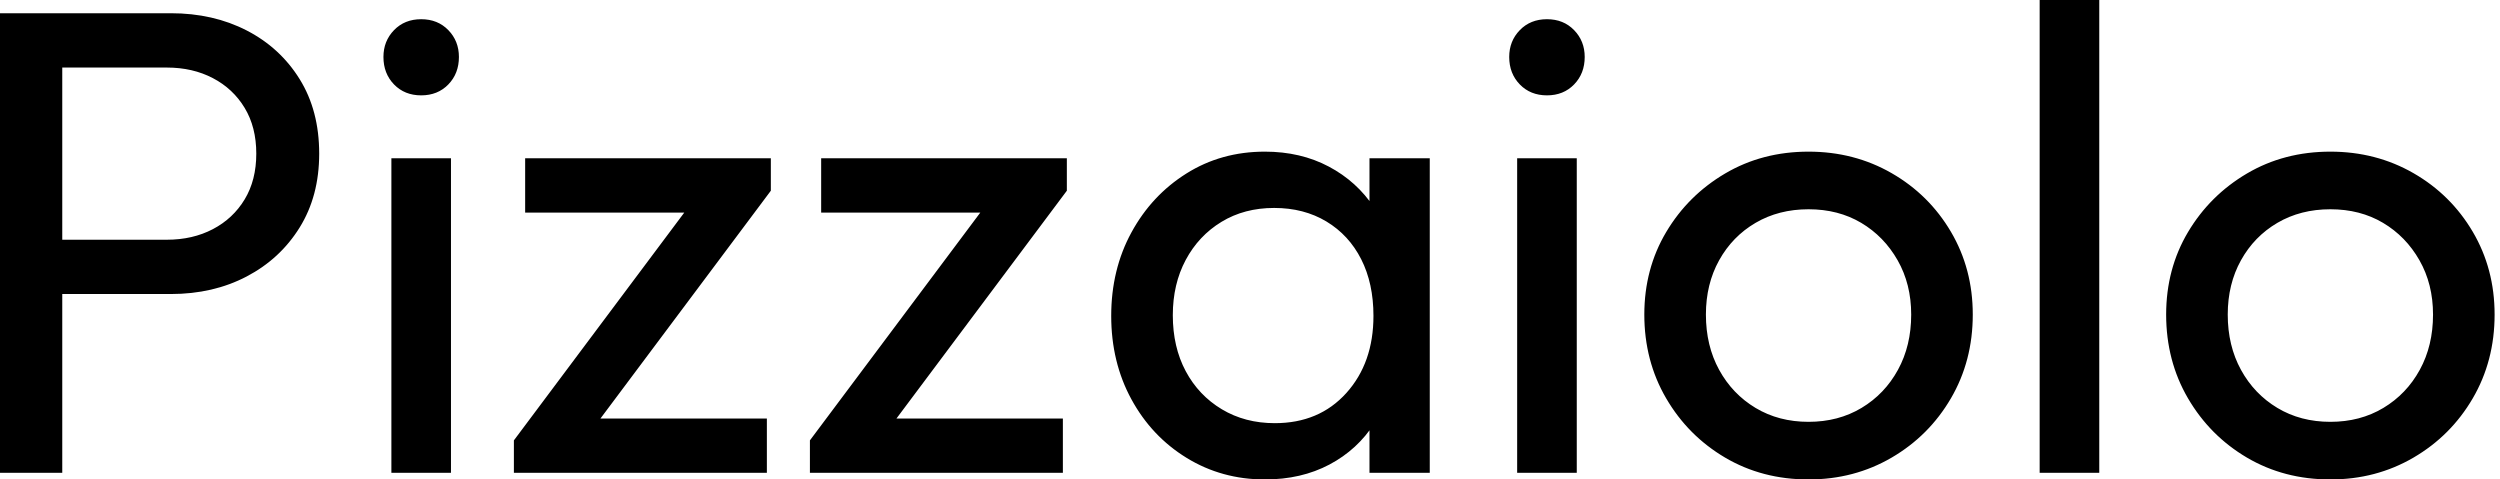 <svg baseProfile="full" height="28" version="1.1" viewBox="0 0 146 28" width="146" xmlns="http://www.w3.org/2000/svg" xmlns:ev="http://www.w3.org/2001/xml-events" xmlns:xlink="http://www.w3.org/1999/xlink"><defs /><g><path d="M5.608 17.171V14H12.917Q14.425 14 15.605 13.381Q16.785 12.762 17.461 11.641Q18.138 10.519 18.138 8.972Q18.138 7.425 17.461 6.304Q16.785 5.182 15.605 4.564Q14.425 3.945 12.917 3.945H5.608V0.773H13.149Q15.624 0.773 17.577 1.779Q19.53 2.785 20.671 4.622Q21.812 6.459 21.812 8.972Q21.812 11.448 20.671 13.285Q19.53 15.122 17.577 16.146Q15.624 17.171 13.149 17.171ZM3.171 27.613V0.773H6.807V27.613Z M26.028 27.613V9.243H29.508V27.613ZM27.768 5.569Q26.801 5.569 26.182 4.931Q25.564 4.293 25.564 3.326Q25.564 2.398 26.182 1.76Q26.801 1.122 27.768 1.122Q28.735 1.122 29.354 1.76Q29.972 2.398 29.972 3.326Q29.972 4.293 29.354 4.931Q28.735 5.569 27.768 5.569Z M33.182 25.718 44.088 11.138H48.188L37.282 25.718ZM33.182 27.613V25.718L36.276 24.442H47.956V27.613ZM33.84 12.414V9.243H48.188V11.138L44.978 12.414Z M50.47 25.718 61.376 11.138H65.475L54.569 25.718ZM50.47 27.613V25.718L53.564 24.442H65.243V27.613ZM51.127 12.414V9.243H65.475V11.138L62.265 12.414Z M77.039 28Q74.525 28 72.475 26.743Q70.425 25.486 69.246 23.32Q68.066 21.155 68.066 18.448Q68.066 15.74 69.246 13.575Q70.425 11.409 72.456 10.133Q74.486 8.856 77.039 8.856Q79.127 8.856 80.771 9.727Q82.414 10.597 83.42 12.124Q84.425 13.652 84.541 15.663V21.193Q84.425 23.166 83.439 24.713Q82.453 26.26 80.809 27.13Q79.166 28 77.039 28ZM77.619 24.713Q80.21 24.713 81.796 22.953Q83.381 21.193 83.381 18.448Q83.381 16.552 82.666 15.141Q81.95 13.729 80.635 12.936Q79.32 12.144 77.58 12.144Q75.84 12.144 74.506 12.956Q73.171 13.768 72.417 15.18Q71.663 16.591 71.663 18.409Q71.663 20.265 72.417 21.677Q73.171 23.088 74.525 23.901Q75.878 24.713 77.619 24.713ZM83.149 27.613V22.663L83.807 18.177L83.149 13.729V9.243H86.669V27.613Z M91.773 27.613V9.243H95.254V27.613ZM93.514 5.569Q92.547 5.569 91.928 4.931Q91.309 4.293 91.309 3.326Q91.309 2.398 91.928 1.76Q92.547 1.122 93.514 1.122Q94.481 1.122 95.099 1.76Q95.718 2.398 95.718 3.326Q95.718 4.293 95.099 4.931Q94.481 5.569 93.514 5.569Z M108.79 28Q106.083 28 103.917 26.724Q101.751 25.448 100.475 23.262Q99.199 21.077 99.199 18.37Q99.199 15.702 100.475 13.555Q101.751 11.409 103.917 10.133Q106.083 8.856 108.79 8.856Q111.459 8.856 113.644 10.113Q115.829 11.37 117.105 13.536Q118.381 15.702 118.381 18.37Q118.381 21.077 117.105 23.262Q115.829 25.448 113.644 26.724Q111.459 28 108.79 28ZM108.79 24.635Q110.53 24.635 111.884 23.823Q113.238 23.011 114.011 21.599Q114.785 20.188 114.785 18.37Q114.785 16.591 113.992 15.199Q113.199 13.807 111.865 13.014Q110.53 12.221 108.79 12.221Q107.05 12.221 105.696 13.014Q104.343 13.807 103.569 15.199Q102.796 16.591 102.796 18.37Q102.796 20.188 103.569 21.599Q104.343 23.011 105.696 23.823Q107.05 24.635 108.79 24.635Z M122.287 27.613V0.0H125.768V27.613Z M139.265 28Q136.558 28 134.392 26.724Q132.227 25.448 130.95 23.262Q129.674 21.077 129.674 18.37Q129.674 15.702 130.95 13.555Q132.227 11.409 134.392 10.133Q136.558 8.856 139.265 8.856Q141.934 8.856 144.119 10.113Q146.304 11.37 147.58 13.536Q148.856 15.702 148.856 18.37Q148.856 21.077 147.58 23.262Q146.304 25.448 144.119 26.724Q141.934 28 139.265 28ZM139.265 24.635Q141.006 24.635 142.359 23.823Q143.713 23.011 144.486 21.599Q145.26 20.188 145.26 18.37Q145.26 16.591 144.467 15.199Q143.674 13.807 142.34 13.014Q141.006 12.221 139.265 12.221Q137.525 12.221 136.171 13.014Q134.818 13.807 134.044 15.199Q133.271 16.591 133.271 18.37Q133.271 20.188 134.044 21.599Q134.818 23.011 136.171 23.823Q137.525 24.635 139.265 24.635Z " fill="rgb(0,0,0)" transform="translate(-3.171, 0)" /></g></svg>